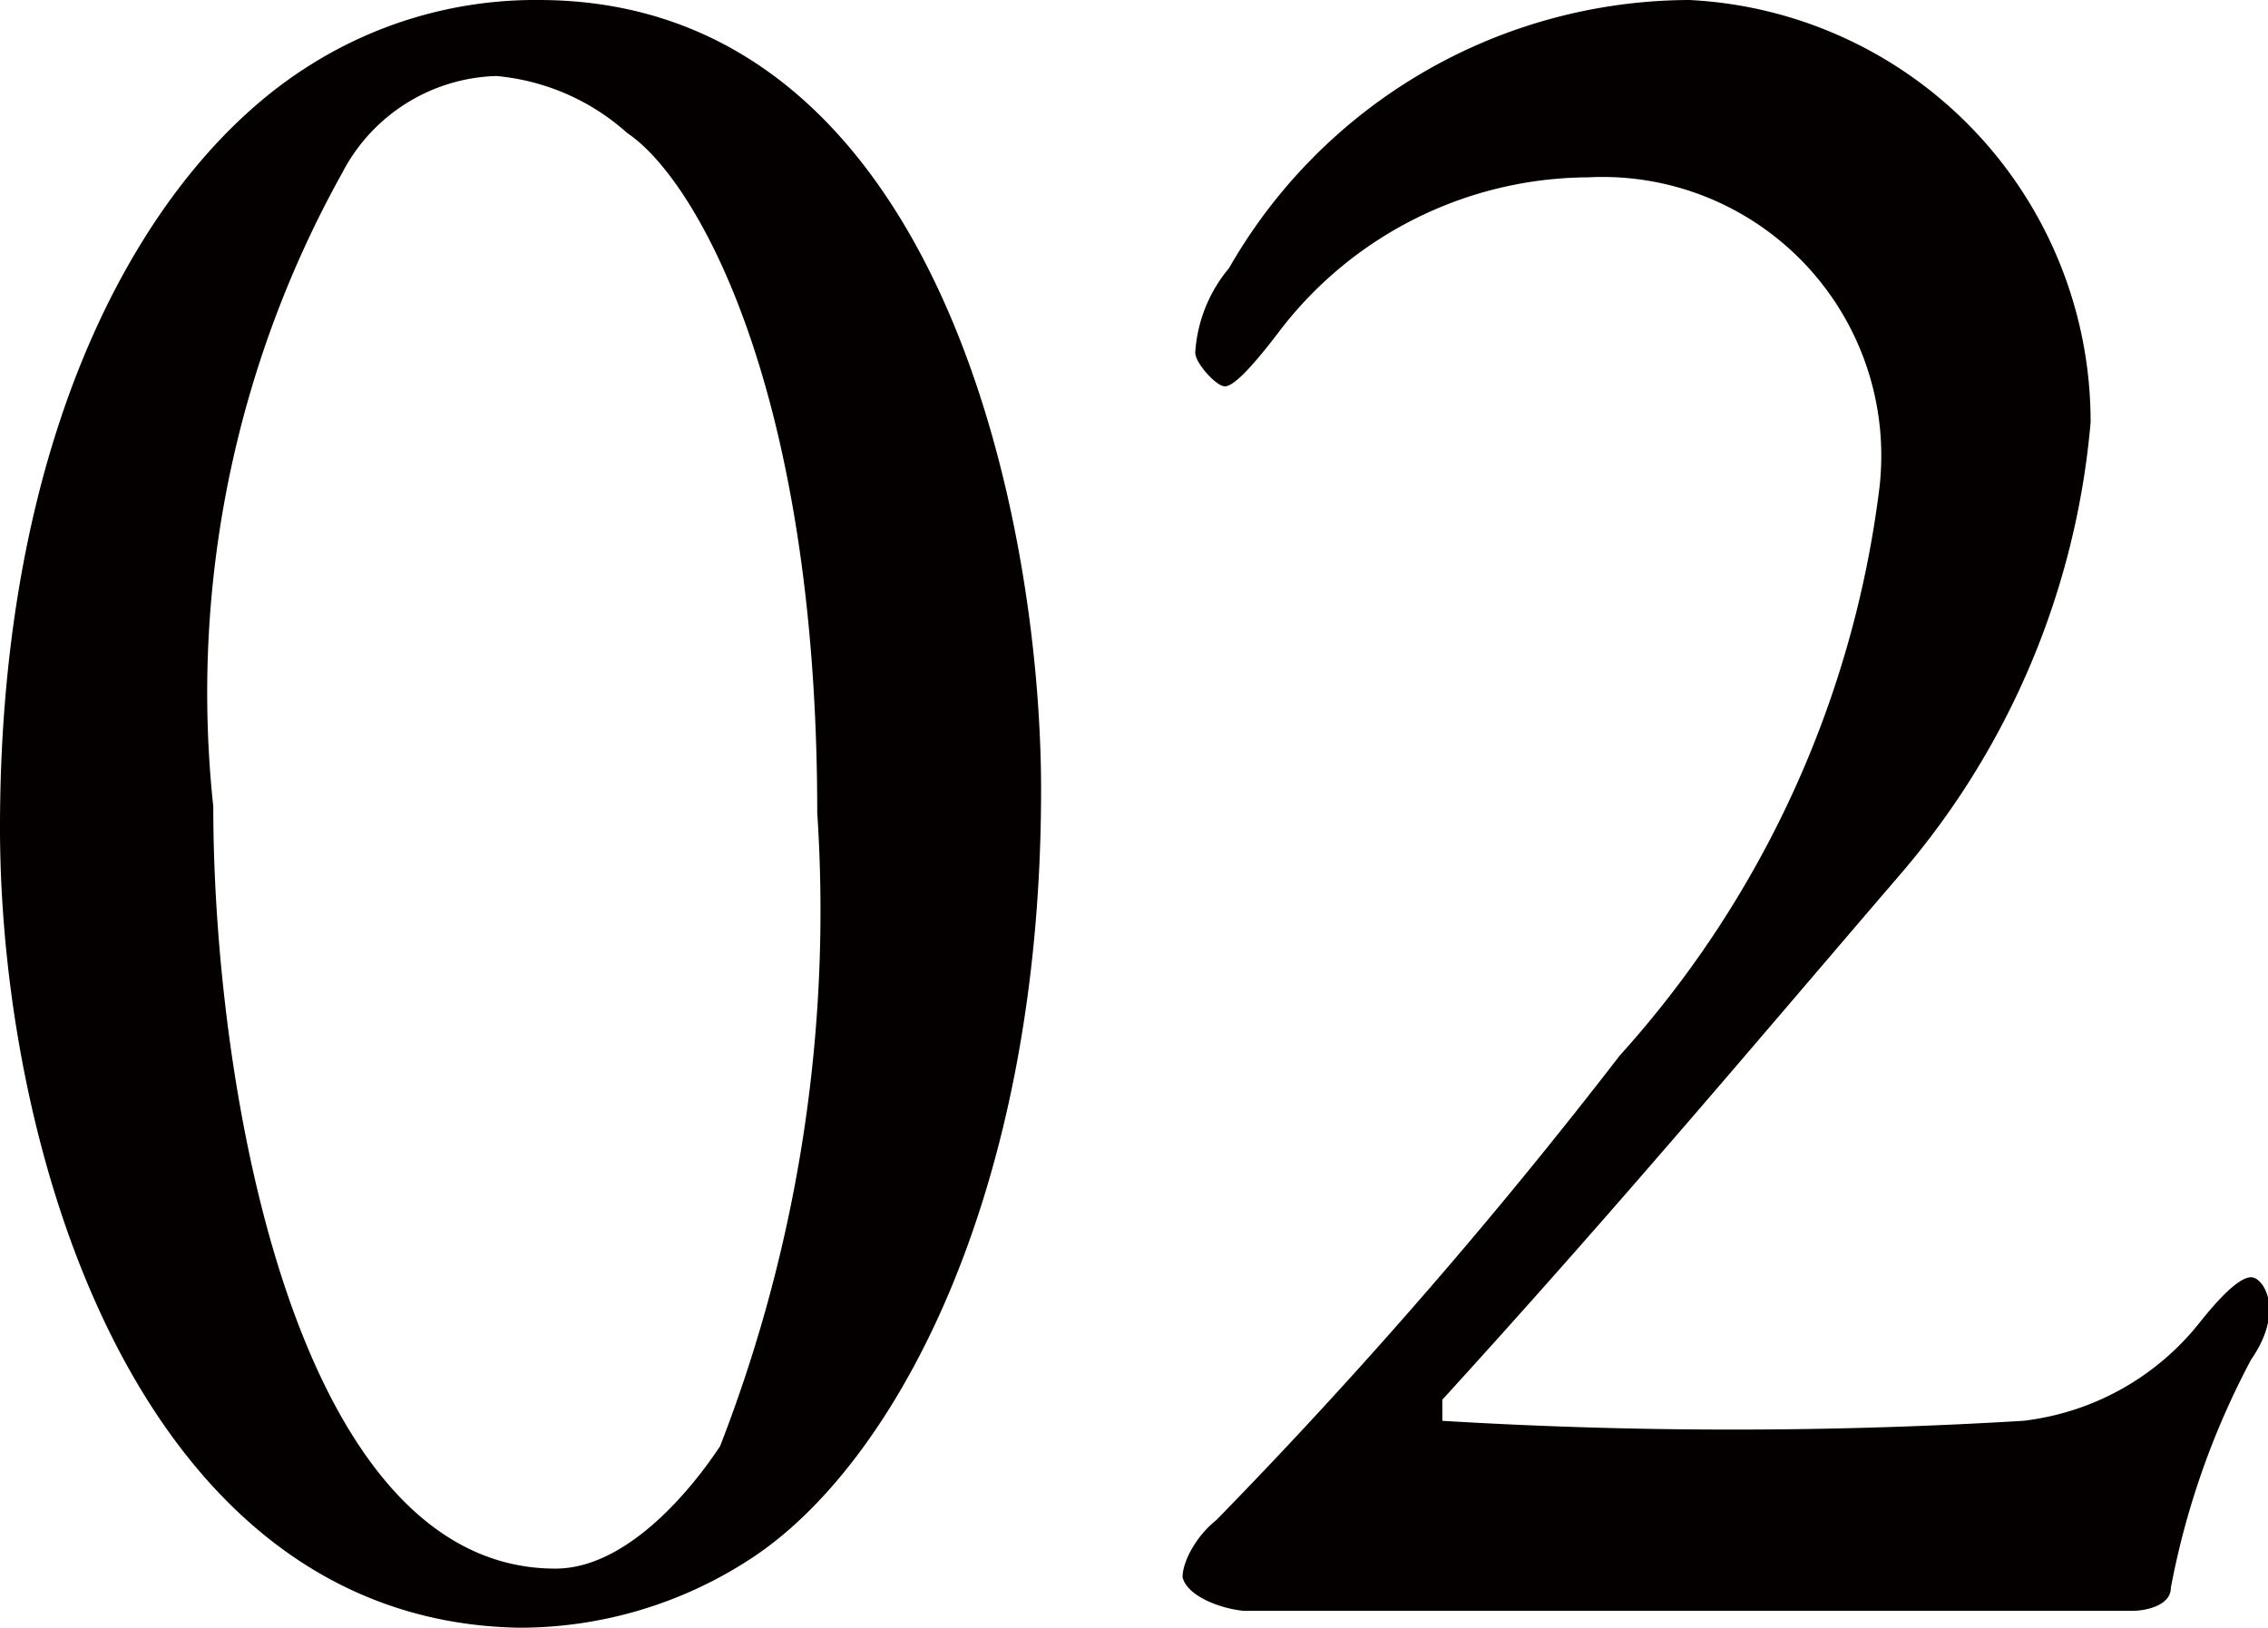<svg xmlns="http://www.w3.org/2000/svg" viewBox="0 0 10.74 7.71"><defs><style>.cls-1{fill:#040000;}</style></defs><g id="レイヤー_2" data-name="レイヤー 2"><g id="レイヤー_4" data-name="レイヤー 4"><path class="cls-1" d="M4.93,3.74c0,1.93-.7,3.2-1.37,3.64a2,2,0,0,1-1.1.33C.66,7.68,0,5.46,0,3.92,0,2,.7.8,1.45.32A2,2,0,0,1,2.55,0C4.45,0,4.93,2.46,4.93,3.74ZM1.62.82a5.06,5.06,0,0,0-.61,3c0,1.33.39,3.61,1.62,3.61.4,0,.74-.52.78-.58a7,7,0,0,0,.46-3c0-2-.57-3-.9-3.22A1.07,1.07,0,0,0,2.35.36.85.85,0,0,0,1.62.82Z"/><path class="cls-1" d="M5.6,7.47c0-.07.06-.19.16-.27A25,25,0,0,0,7.67,5,4.91,4.91,0,0,0,8.9,2.31,1.32,1.32,0,0,0,7.52.84a1.85,1.85,0,0,0-1.47.74c-.13.17-.21.25-.25.25s-.14-.11-.14-.16a.69.69,0,0,1,.16-.4A2.52,2.52,0,0,1,8,0,2,2,0,0,1,9.9,2,3.78,3.78,0,0,1,9,4.14c-.67.78-1.34,1.58-2.17,2.49,0,0,0,.09,0,.1a22.82,22.82,0,0,0,2.75,0,1.25,1.25,0,0,0,.84-.47c.08-.1.18-.21.24-.21s.16.16,0,.39a3.8,3.8,0,0,0-.38,1.08c0,.09-.13.11-.18.11l-3,0c-.28,0-.78,0-1.21,0C5.78,7.62,5.62,7.56,5.6,7.47Z"/></g></g></svg>